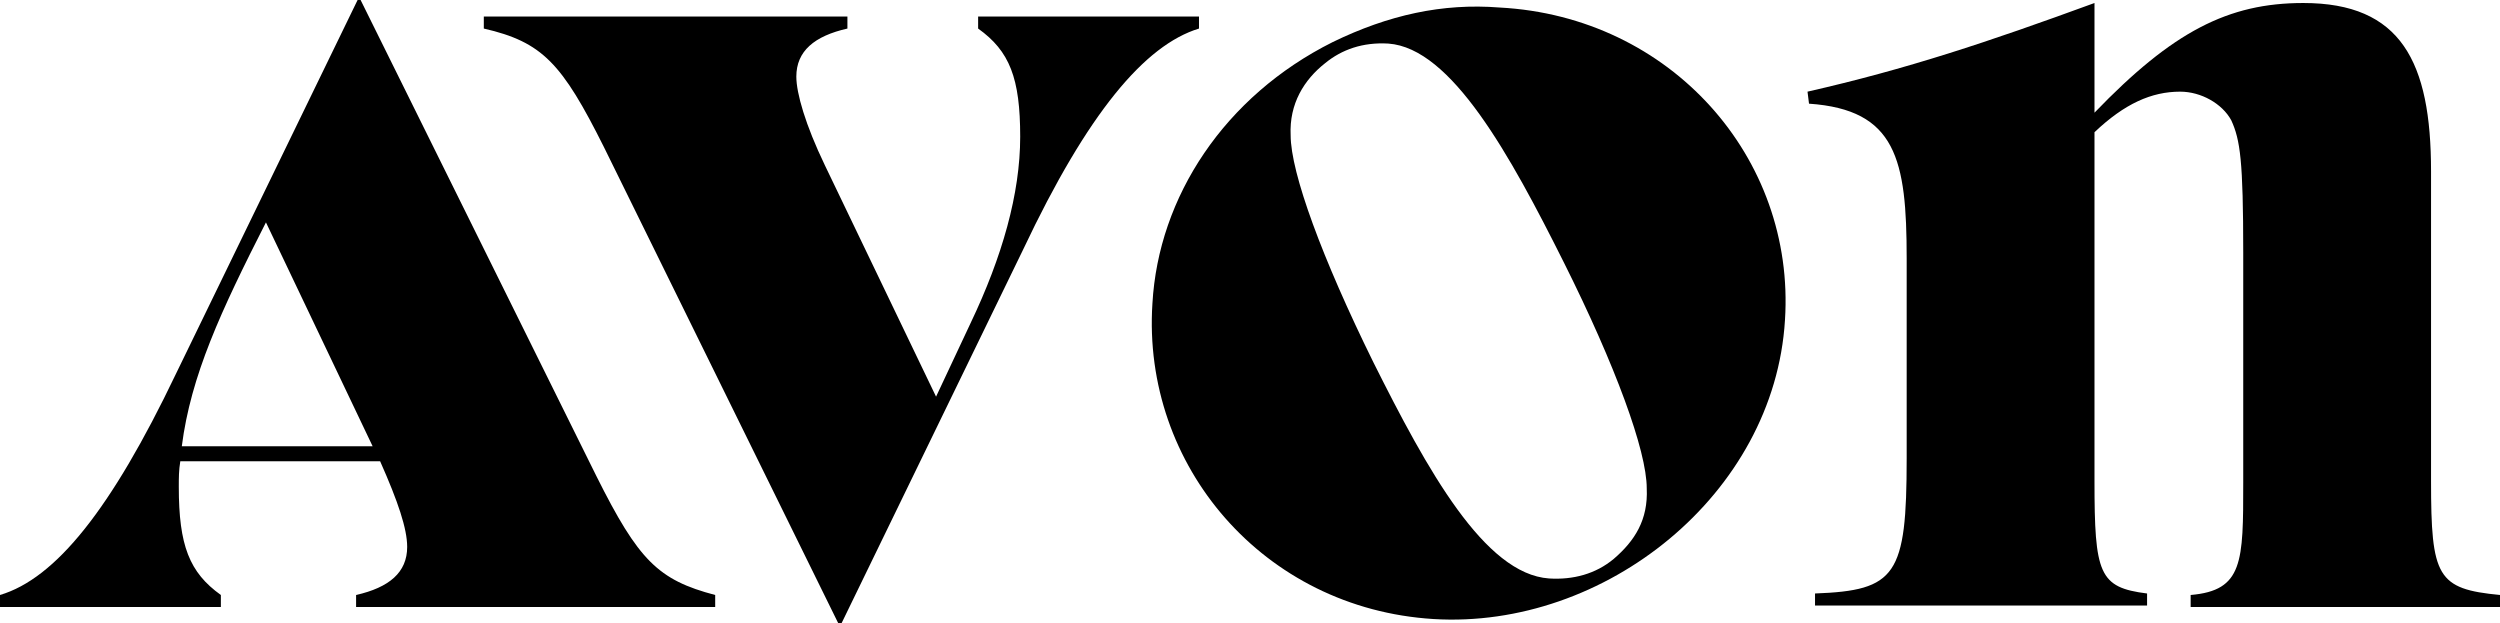 <?xml version="1.0" encoding="UTF-8" standalone="no"?>
<!-- Generator: Adobe Illustrator 23.0.2, SVG Export Plug-In . SVG Version: 6.00 Build 0)  -->

<svg
   xmlns:dc="http://purl.org/dc/elements/1.1/"
   xmlns:cc="http://creativecommons.org/ns#"
   xmlns:rdf="http://www.w3.org/1999/02/22-rdf-syntax-ns#"
   xmlns:svg="http://www.w3.org/2000/svg"
   xmlns="http://www.w3.org/2000/svg"
   xmlns:sodipodi="http://sodipodi.sourceforge.net/DTD/sodipodi-0.dtd"
   xmlns:inkscape="http://www.inkscape.org/namespaces/inkscape"
   version="1.1"
   id="Layer_1"
   x="0px"
   y="0px"
   viewBox="0 0 1000 249.399"
   xml:space="preserve"
   sodipodi:docname="avon-online.svg"
   width="1000"
   height="249.399"
   inkscape:version="0.92.4 (5da689c313, 2019-01-14)"><defs
   id="defs10100" /><sodipodi:namedview
   pagecolor="#ffffff"
   bordercolor="#666666"
   borderopacity="1"
   objecttolerance="10"
   gridtolerance="10"
   guidetolerance="10"
   inkscape:pageopacity="0"
   inkscape:pageshadow="2"
   inkscape:window-width="640"
   inkscape:window-height="480"
   id="namedview10098"
   showgrid="false"
   fit-margin-top="0"
   fit-margin-left="0"
   fit-margin-right="0"
   fit-margin-bottom="0"
   inkscape:zoom="0.64594354"
   inkscape:cx="438.55972"
   inkscape:cy="17.714482"
   inkscape:current-layer="Layer_1" />
<g
   id="g10095"
   transform="matrix(6.01,0,0,6.01,-10.216,-9.014)">
	<path
   d="M 26.5,31.2 19.4,16.3 c -3,5.9 -5,10.2 -5.6,14.9 0,0 12.7,0 12.7,0 z m 22.8,9.9 v 0.8 H 25.4 v -0.8 c 2.2,-0.5 3.4,-1.5 3.4,-3.2 0,-1.2 -0.6,-3 -1.8,-5.7 H 13.7 c -0.1,0.6 -0.1,1.1 -0.1,1.7 0,3.9 0.7,5.7 2.8,7.2 v 0.8 H 1.7 V 41.1 C 5.4,40 9.1,35.4 13.4,26.4 L 25.5,1.5 h 0.2 l 15.7,31.7 c 2.8,5.6 4.1,6.9 7.9,7.9"
   id="path10087"
   inkscape:connector-curvature="0" />
	<path
   d="M 81.5,3.4 C 77.9,4.5 74.1,9 69.8,18.1 L 57.7,43 H 57.5 L 41.9,11.3 c -2.8,-5.6 -4.1,-7 -8,-7.9 V 2.6 h 24.2 v 0.8 c -2.2,0.5 -3.4,1.5 -3.4,3.2 0,1.1 0.6,3.2 1.9,5.9 L 64,27.9 66.3,23 c 2.1,-4.4 3.3,-8.6 3.3,-12.4 0,-3.9 -0.7,-5.7 -2.8,-7.2 V 2.6 h 14.7 c 0,0 0,0.8 0,0.8 z"
   id="path10089"
   inkscape:connector-curvature="0" />
	<path
   d="m 111.3,34 c 0,-2.5 -2.1,-8.2 -5.5,-15 C 102.2,11.8 98.3,4.7 94.1,4.4 92.4,4.3 91,4.8 89.9,5.7 c -1.4,1.1 -2.4,2.7 -2.3,4.8 0,2.5 2.1,8.2 5.5,15.1 3.6,7.2 7.4,14.1 11.7,14.4 1.6,0.1 3.1,-0.3 4.3,-1.3 1.4,-1.2 2.3,-2.6 2.2,-4.7 m 9.2,-11.2 C 119.8,34.4 108.5,43.4 97.1,42.7 85.8,42 77.7,32.5 78.4,21.7 78.8,14.6 83.2,7.9 90.4,4.3 94.1,2.5 97.7,1.7 101.5,2 c 11.4,0.6 19.7,10 19,20.8"
   id="path10091"
   inkscape:connector-curvature="0" />
	<path
   d="m 168.1,41.1 v 0.8 H 147.5 V 41.1 C 151,40.8 151,38.9 151,33.6 V 18.3 c 0,-6.1 -0.2,-7.5 -0.8,-8.8 -0.6,-1.1 -2,-1.9 -3.4,-1.9 -1.9,0 -3.7,0.8 -5.7,2.7 v 23.2 c 0,6.2 0.3,7.1 3.5,7.5 v 0.8 H 122.5 V 41 c 5.4,-0.2 6.1,-1.2 6.1,-9 V 18.7 c 0,-6.6 -0.7,-9.9 -6.5,-10.3 L 122,7.6 c 6.6,-1.5 12,-3.3 19.1,-5.9 V 9 c 5.2,-5.4 8.9,-7.3 13.9,-7.3 6.5,0 8.5,3.9 8.5,11.2 v 20.6 c 0,6.4 0.4,7.2 4.6,7.6"
   id="path10093"
   inkscape:connector-curvature="0" />
</g>
</svg>